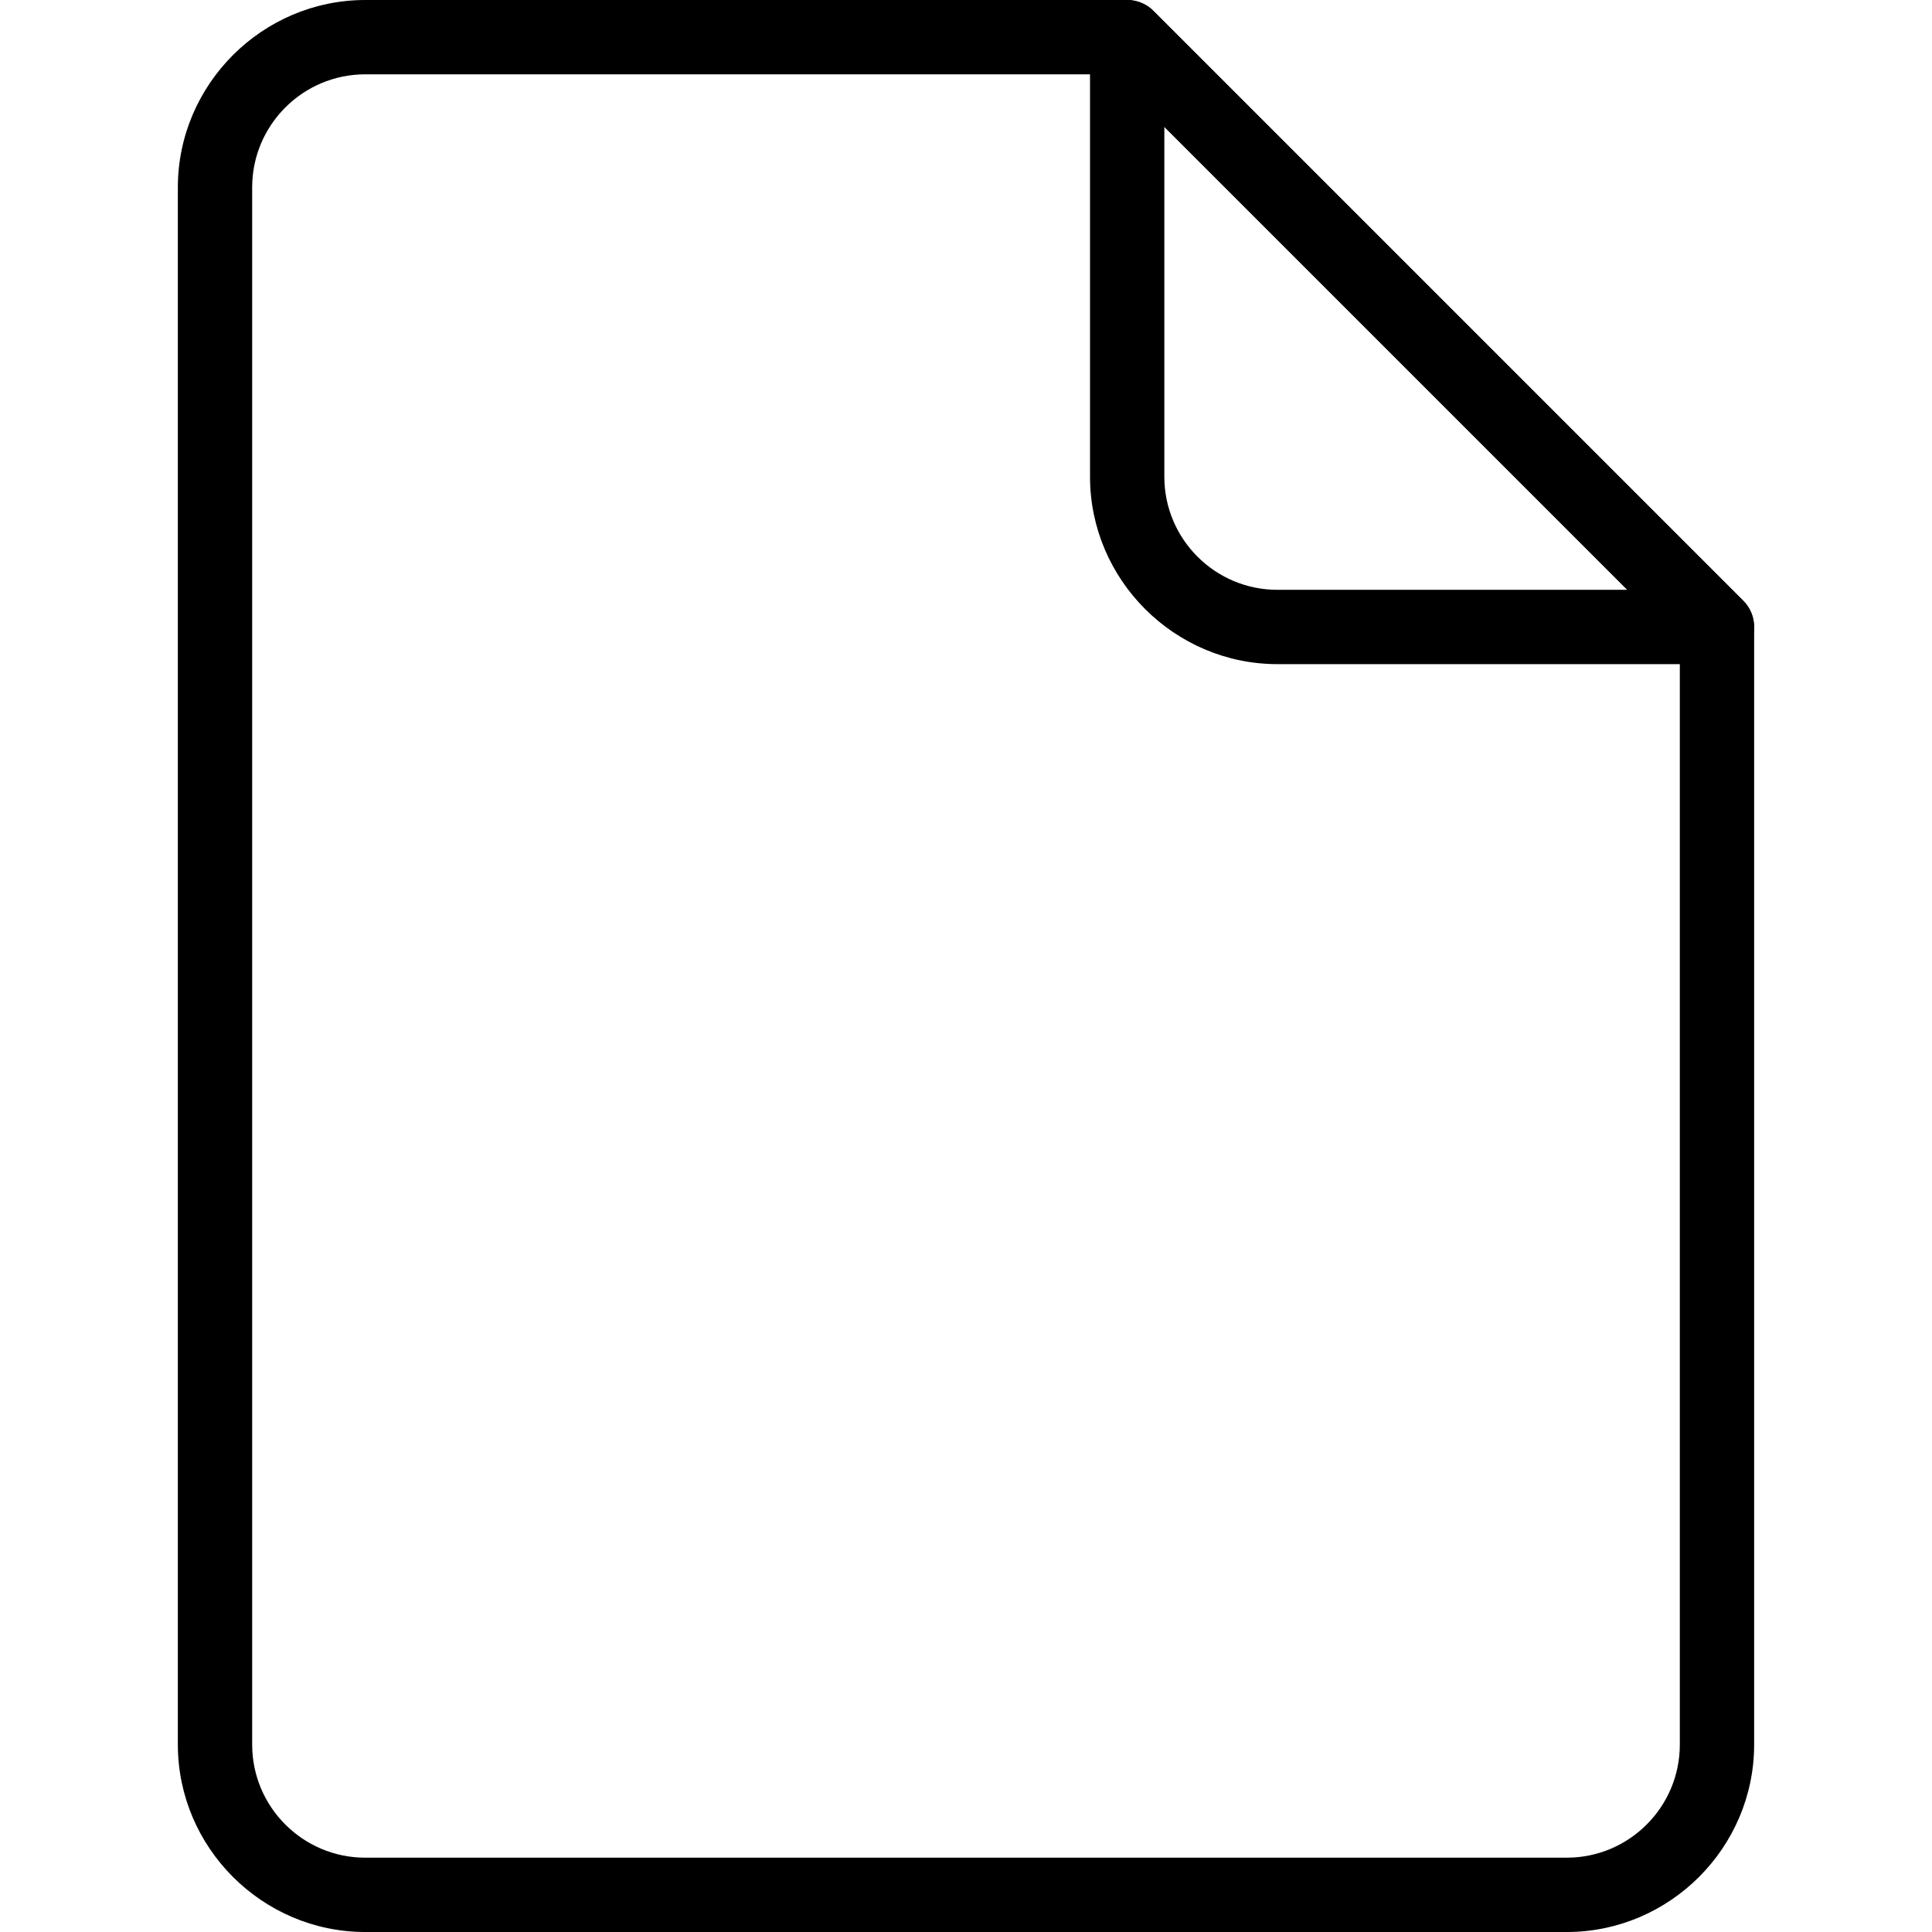 <?xml version="1.0" encoding="UTF-8" standalone="no"?><!-- icon666.com - MILLIONS OF FREE VECTOR ICONS --><svg width="1024" height="1024" id="Capa_1" enable-background="new 0 0 597.667 597.667" viewBox="0 0 597.667 597.667" xmlns="http://www.w3.org/2000/svg"><g><g id="图层_x0020_1_22_"><path d="m531.153 205.451h-1.548-134.447c-15.896 0-30.381-6.521-40.896-17.018l-.022-.022-.022-.022-.033-.033c-10.477-10.513-16.985-24.981-16.985-40.864v-133.545-2.449c0-6.348 5.148-11.495 11.495-11.495 3.274 0 6.228 1.369 8.322 3.565l182.262 182.262c4.485 4.485 4.485 11.767 0 16.252-2.242 2.242-5.183 3.364-8.126 3.364zm-135.995-22.991h108.248l-143.215-143.214v108.248c0 9.635 3.92 18.375 10.235 24.688l.043.043c6.313 6.314 15.055 10.235 24.689 10.235z"/><path d="m112.976 0h235.718c3.274 0 6.228 1.369 8.322 3.565l182.262 182.262c2.242 2.242 3.364 5.186 3.364 8.126h.006v345.757c0 15.899-6.521 30.381-17.018 40.896l-.022.022-.022.022-.033.033c-10.513 10.477-24.984 16.985-40.864 16.985h-371.711c-15.896 0-30.381-6.521-40.896-17.018l-.022-.022-.022-.022-.033-.033c-10.477-10.512-16.985-24.98-16.985-40.863v-481.752c0-15.902 6.521-30.381 17.018-40.896l.022-.022.022-.022.033-.033c10.511-10.476 24.983-16.984 40.863-16.984zm230.961 22.991h-230.961c-9.633 0-18.375 3.92-24.688 10.235l-.043.043c-6.315 6.313-10.235 15.053-10.235 24.688v481.752c0 9.635 3.92 18.375 10.235 24.688l.043.043c6.312 6.315 15.055 10.235 24.688 10.235h371.712c9.633 0 18.375-3.92 24.688-10.235l.043-.043c6.315-6.312 10.236-15.052 10.236-24.688v-341l-175.719-175.719z"/></g></g></svg>